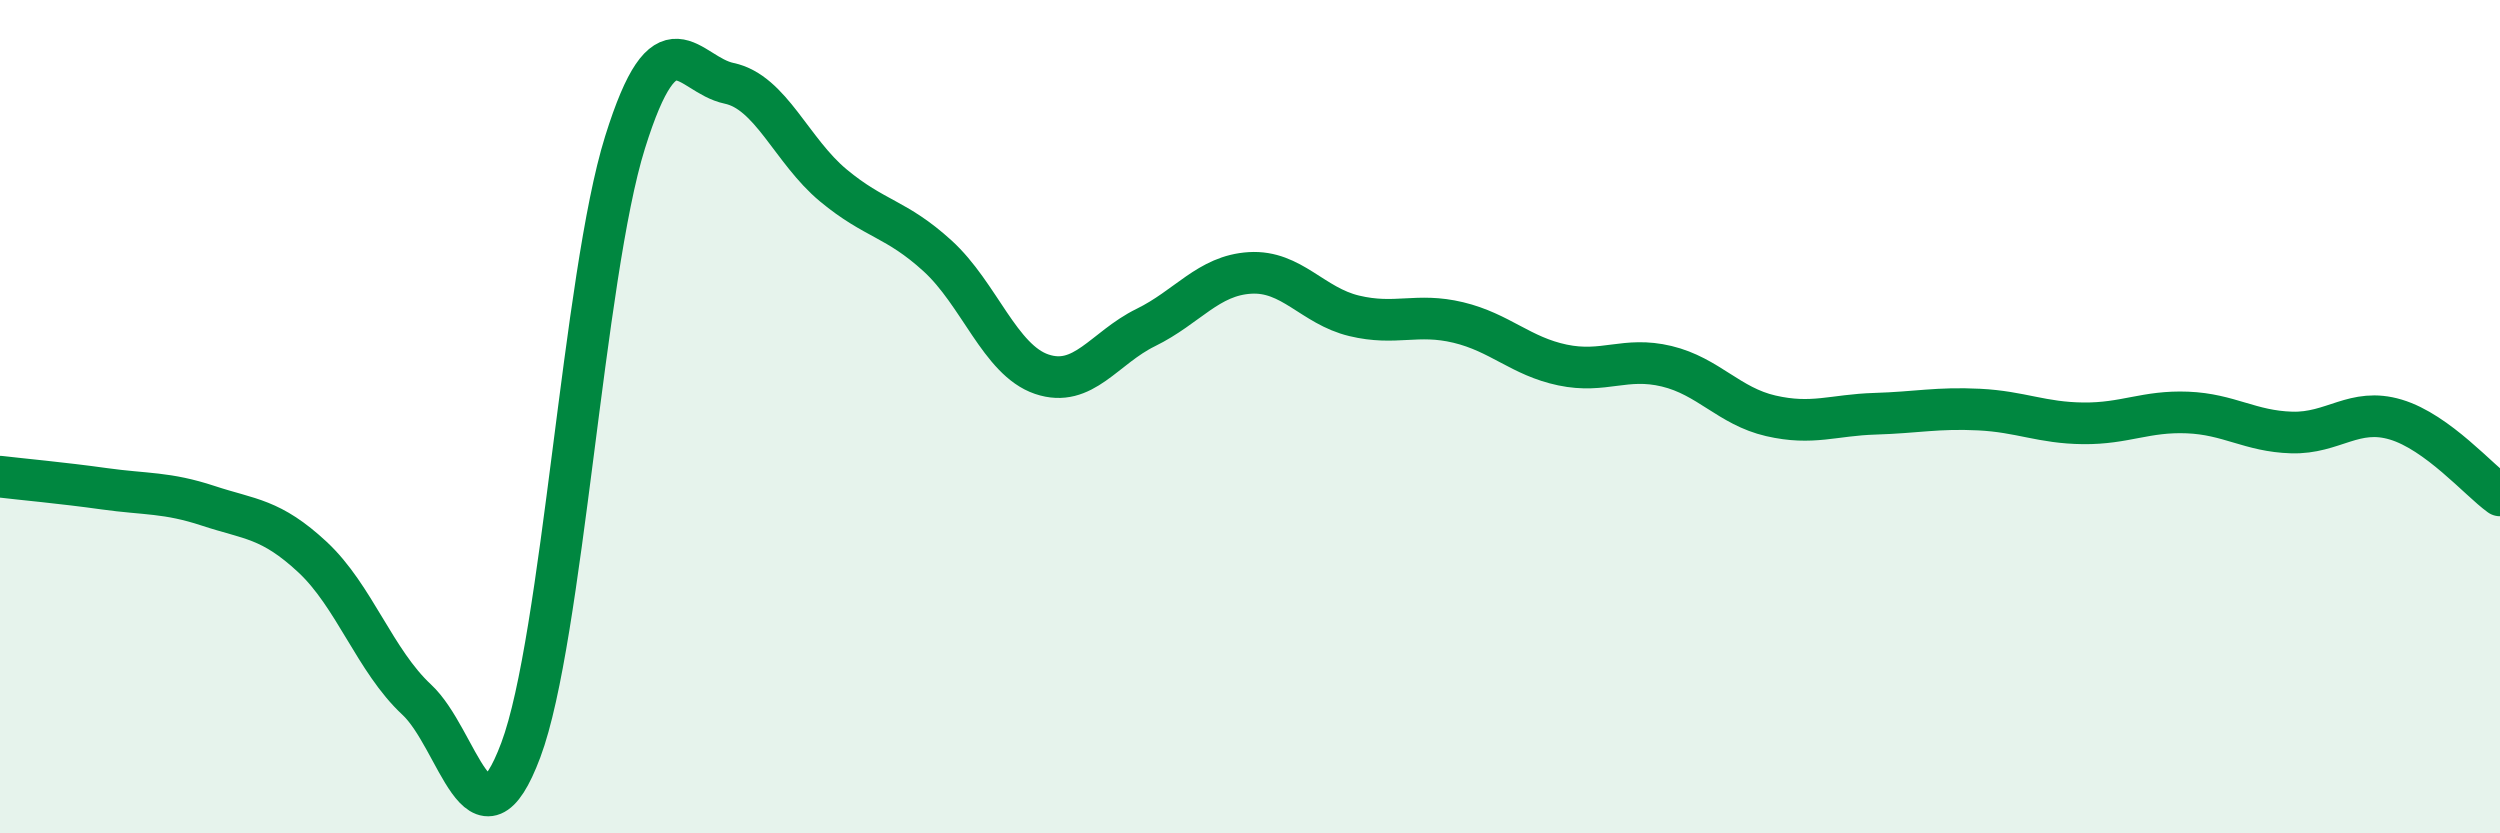 
    <svg width="60" height="20" viewBox="0 0 60 20" xmlns="http://www.w3.org/2000/svg">
      <path
        d="M 0,11.44 C 0.5,11.5 1.5,11.59 2.5,11.73 C 3.5,11.87 4,11.81 5,12.14 C 6,12.47 6.5,12.44 7.5,13.37 C 8.5,14.3 9,15.86 10,16.79 C 11,17.72 11.5,20.67 12.5,18 C 13.5,15.33 14,6.62 15,3.42 C 16,0.22 16.5,1.79 17.5,2 C 18.5,2.21 19,3.62 20,4.45 C 21,5.28 21.5,5.23 22.5,6.14 C 23.5,7.05 24,8.64 25,8.98 C 26,9.32 26.5,8.35 27.5,7.86 C 28.5,7.37 29,6.61 30,6.55 C 31,6.49 31.5,7.34 32.5,7.58 C 33.5,7.82 34,7.5 35,7.74 C 36,7.98 36.5,8.55 37.5,8.76 C 38.5,8.97 39,8.55 40,8.79 C 41,9.03 41.5,9.75 42.5,9.98 C 43.5,10.21 44,9.96 45,9.93 C 46,9.9 46.5,9.78 47.5,9.83 C 48.5,9.88 49,10.15 50,10.16 C 51,10.17 51.5,9.86 52.5,9.9 C 53.5,9.94 54,10.35 55,10.38 C 56,10.41 56.5,9.77 57.5,10.07 C 58.5,10.37 59.5,11.53 60,11.89L60 20L0 20Z"
        fill="#008740"
        opacity="0.1"
        stroke-linecap="round"
        stroke-linejoin="round"
      />
      <path
        d="M 0,11.44 C 0.5,11.5 1.5,11.59 2.5,11.73 C 3.5,11.87 4,11.81 5,12.14 C 6,12.47 6.5,12.44 7.5,13.37 C 8.5,14.3 9,15.86 10,16.79 C 11,17.72 11.5,20.67 12.5,18 C 13.5,15.33 14,6.62 15,3.42 C 16,0.22 16.5,1.79 17.5,2 C 18.5,2.21 19,3.62 20,4.45 C 21,5.28 21.5,5.23 22.5,6.14 C 23.5,7.05 24,8.64 25,8.98 C 26,9.32 26.5,8.35 27.5,7.86 C 28.5,7.37 29,6.61 30,6.55 C 31,6.49 31.5,7.34 32.5,7.58 C 33.5,7.82 34,7.5 35,7.74 C 36,7.98 36.5,8.55 37.5,8.76 C 38.5,8.97 39,8.55 40,8.79 C 41,9.03 41.5,9.75 42.5,9.98 C 43.5,10.21 44,9.96 45,9.93 C 46,9.9 46.5,9.78 47.5,9.83 C 48.5,9.88 49,10.15 50,10.16 C 51,10.17 51.5,9.86 52.5,9.9 C 53.5,9.94 54,10.35 55,10.38 C 56,10.41 56.5,9.77 57.5,10.07 C 58.5,10.37 59.5,11.53 60,11.89"
        stroke="#008740"
        stroke-width="1"
        fill="none"
        stroke-linecap="round"
        stroke-linejoin="round"
      />
    </svg>
  